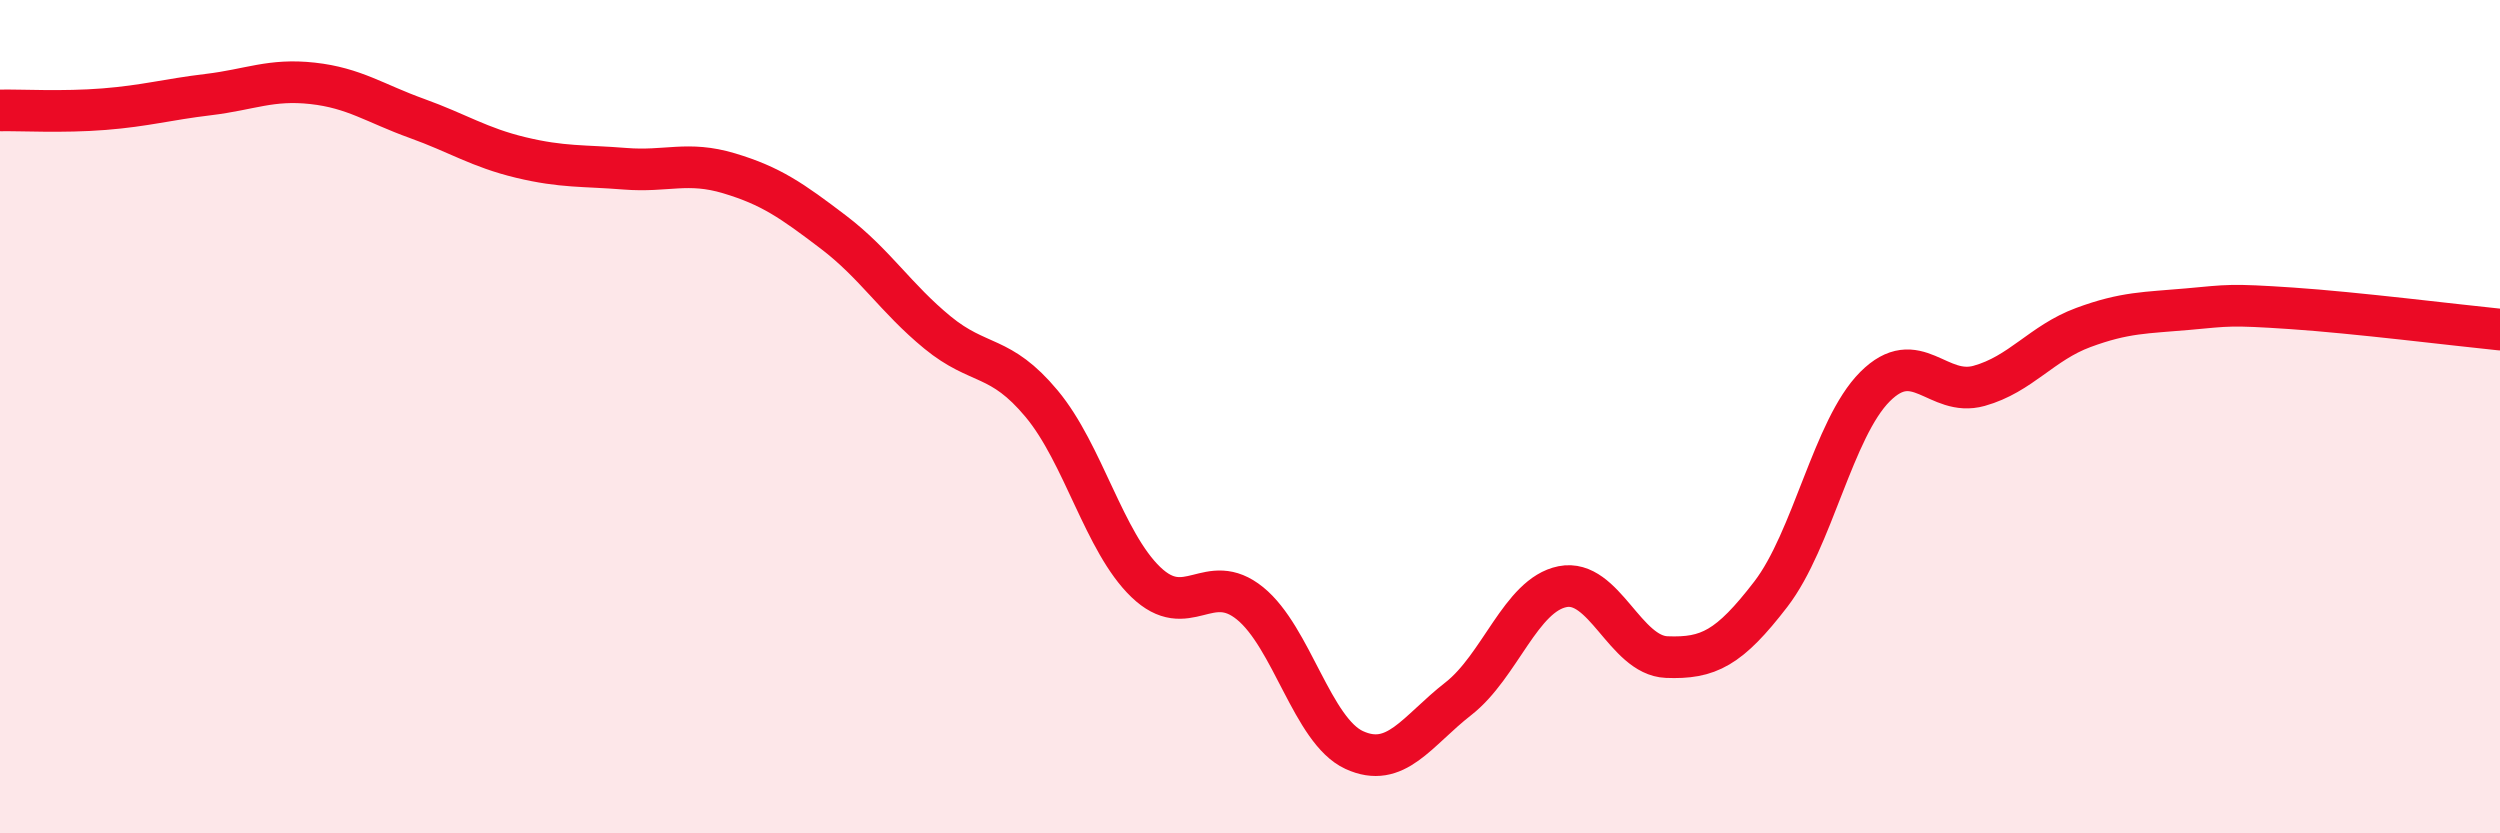 
    <svg width="60" height="20" viewBox="0 0 60 20" xmlns="http://www.w3.org/2000/svg">
      <path
        d="M 0,2.65 C 0.5,2.64 1.5,2.7 2.5,2.62 C 3.5,2.54 4,2.39 5,2.27 C 6,2.15 6.5,1.89 7.5,2 C 8.5,2.11 9,2.48 10,2.84 C 11,3.2 11.5,3.54 12.5,3.78 C 13.5,4.02 14,3.97 15,4.05 C 16,4.13 16.5,3.86 17.5,4.16 C 18.5,4.46 19,4.81 20,5.57 C 21,6.33 21.5,7.16 22.5,7.98 C 23.5,8.8 24,8.49 25,9.69 C 26,10.89 26.5,13.01 27.5,13.97 C 28.5,14.93 29,13.67 30,14.48 C 31,15.29 31.5,17.54 32.5,18 C 33.5,18.46 34,17.55 35,16.77 C 36,15.99 36.5,14.28 37.5,14.08 C 38.5,13.88 39,15.73 40,15.77 C 41,15.81 41.5,15.56 42.5,14.26 C 43.5,12.96 44,10.28 45,9.28 C 46,8.28 46.5,9.54 47.5,9.26 C 48.5,8.98 49,8.23 50,7.86 C 51,7.49 51.5,7.51 52.5,7.42 C 53.5,7.33 53.5,7.3 55,7.4 C 56.5,7.5 59,7.81 60,7.91L60 20L0 20Z"
        fill="#EB0A25"
        opacity="0.1"
        stroke-linecap="round"
        stroke-linejoin="round"
      />
      <path
        d="M 0,2.65 C 0.5,2.64 1.5,2.7 2.5,2.62 C 3.5,2.54 4,2.39 5,2.27 C 6,2.15 6.5,1.89 7.5,2 C 8.5,2.11 9,2.48 10,2.84 C 11,3.2 11.5,3.54 12.5,3.78 C 13.5,4.02 14,3.97 15,4.05 C 16,4.13 16.5,3.86 17.5,4.16 C 18.5,4.46 19,4.81 20,5.57 C 21,6.33 21.5,7.16 22.5,7.98 C 23.5,8.8 24,8.49 25,9.69 C 26,10.89 26.5,13.01 27.5,13.97 C 28.5,14.93 29,13.67 30,14.48 C 31,15.29 31.5,17.54 32.5,18 C 33.5,18.46 34,17.55 35,16.77 C 36,15.99 36.5,14.28 37.5,14.08 C 38.5,13.88 39,15.73 40,15.77 C 41,15.81 41.5,15.56 42.5,14.26 C 43.5,12.96 44,10.28 45,9.28 C 46,8.28 46.5,9.54 47.5,9.26 C 48.5,8.98 49,8.23 50,7.86 C 51,7.49 51.5,7.51 52.5,7.42 C 53.5,7.33 53.5,7.3 55,7.4 C 56.5,7.5 59,7.81 60,7.91"
        stroke="#EB0A25"
        stroke-width="1"
        fill="none"
        stroke-linecap="round"
        stroke-linejoin="round"
      />
    </svg>
  